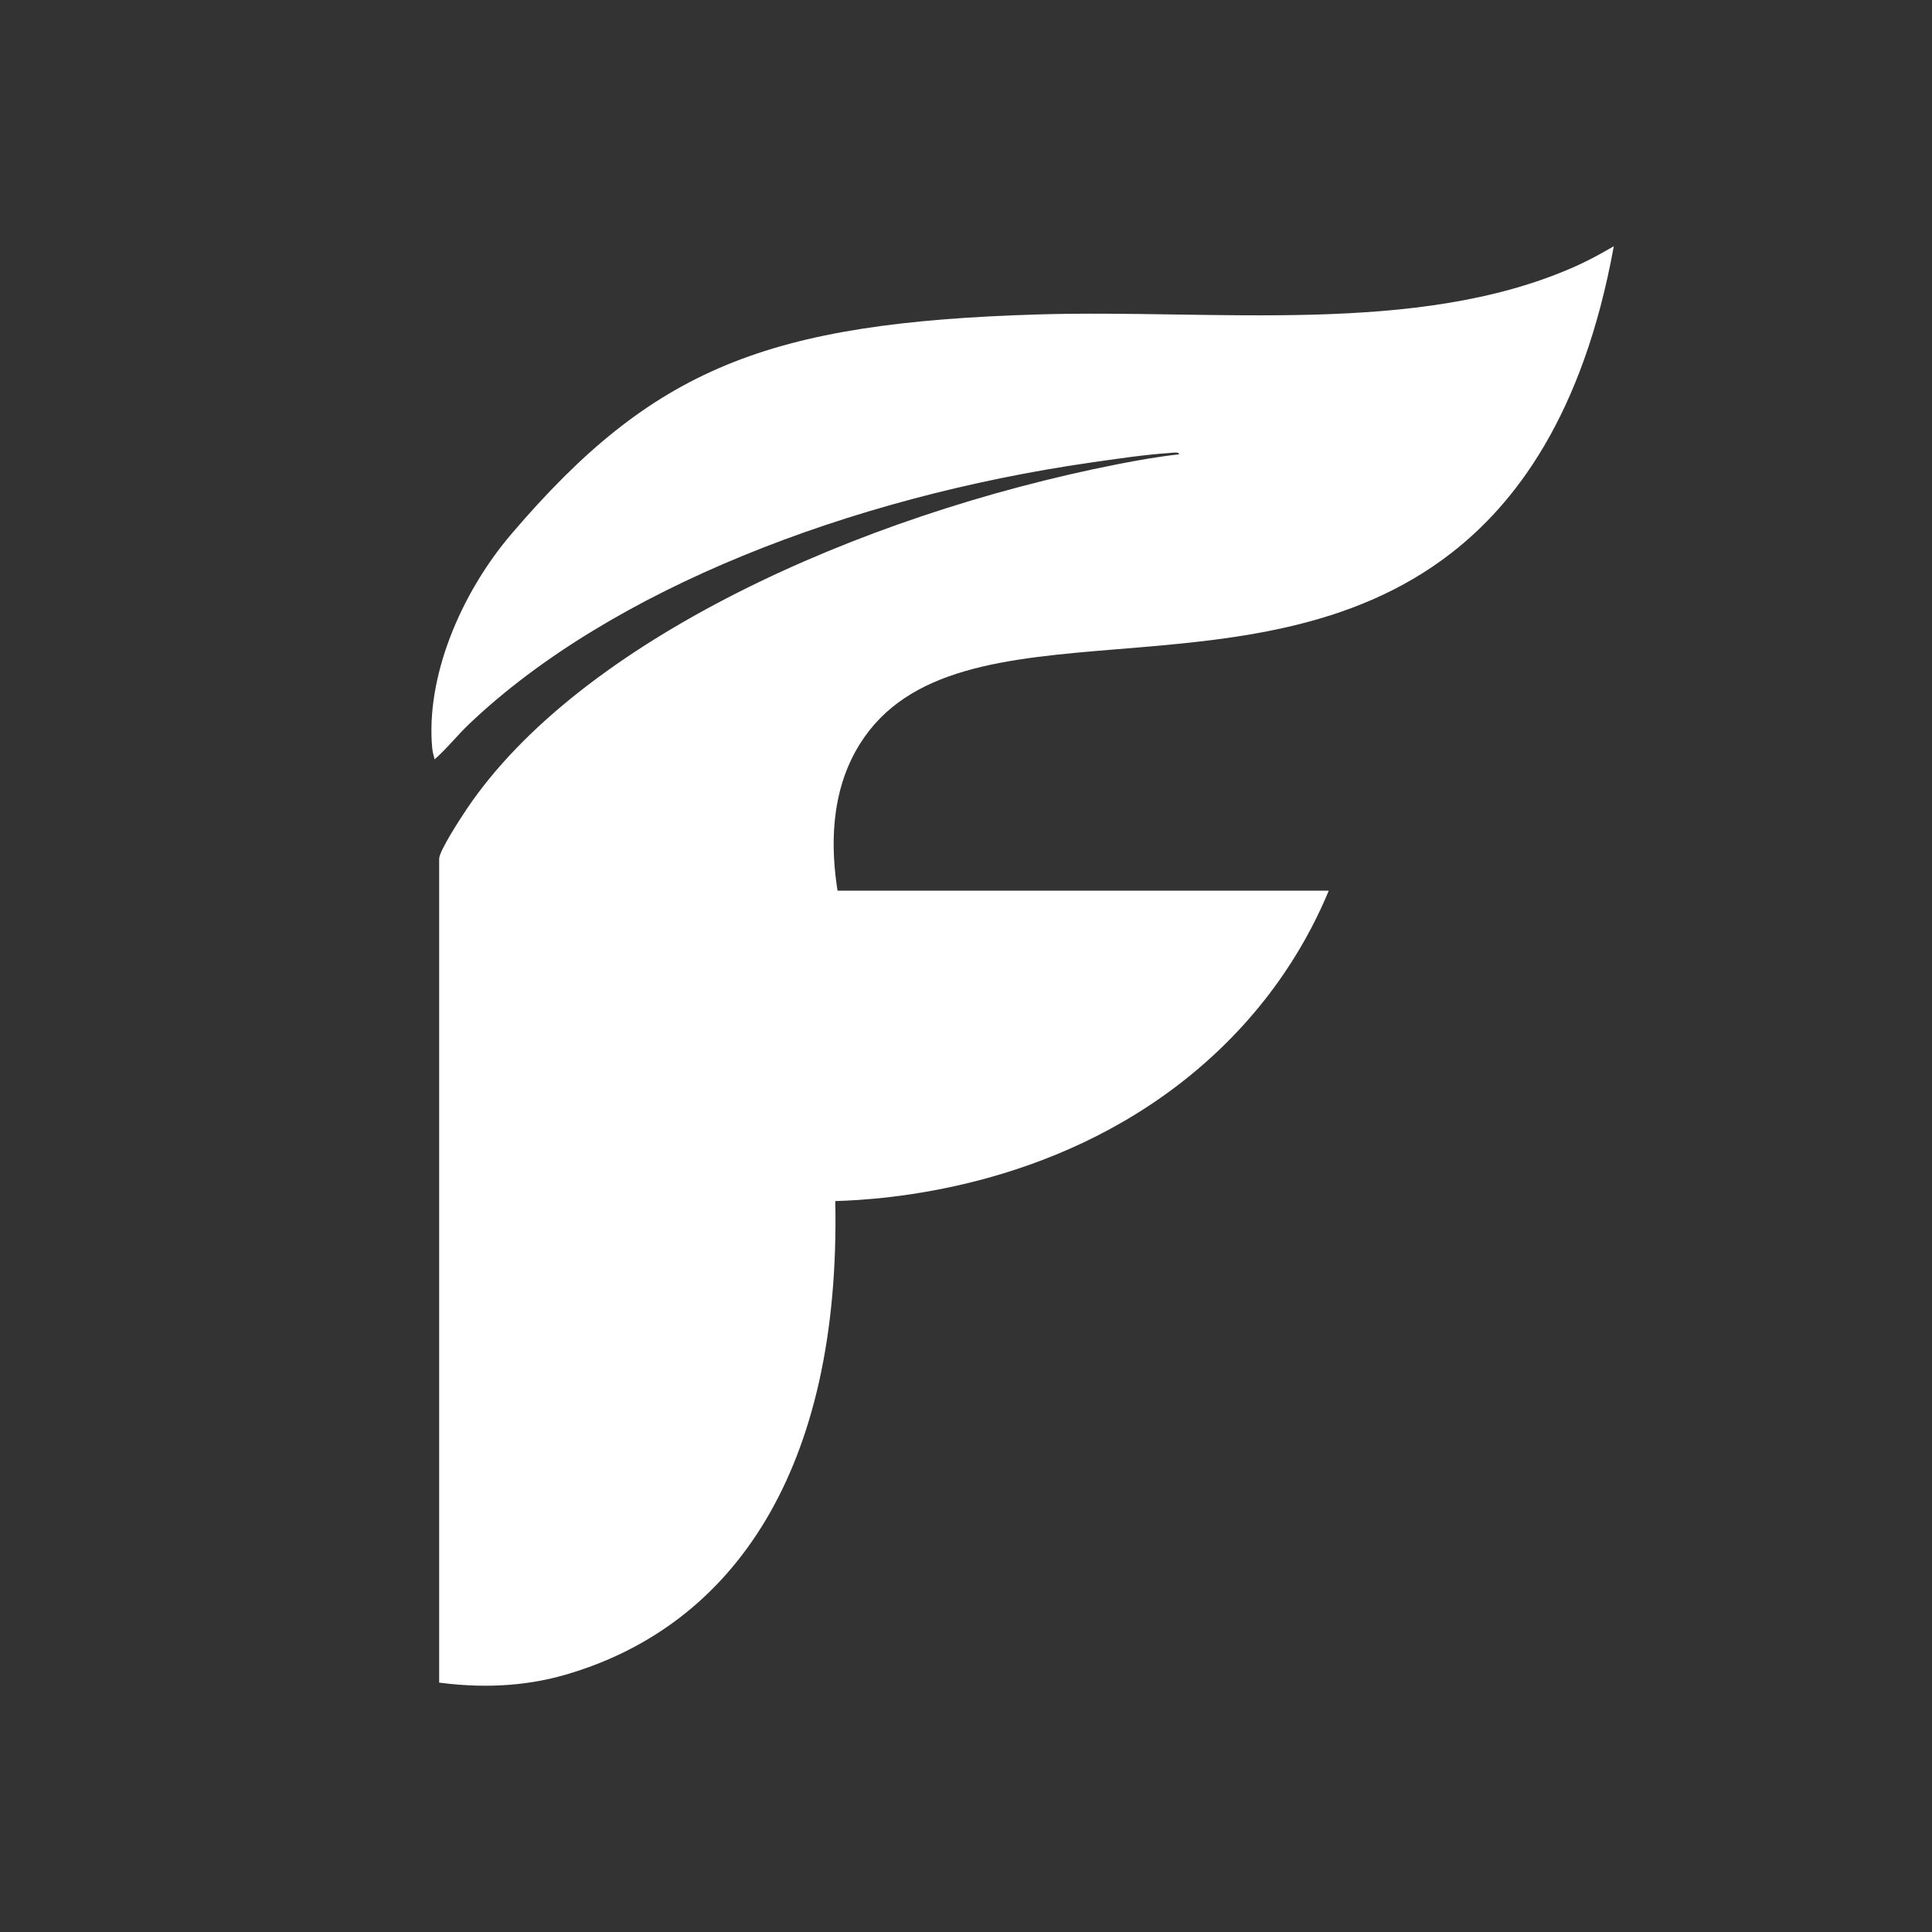 <?xml version="1.0" encoding="UTF-8"?>
<svg id="Layer_1" data-name="Layer 1" xmlns="http://www.w3.org/2000/svg" viewBox="0 0 1024 1024">
  <rect x="0" y="0" width="1024" height="1024" fill="#333333" stroke="none"/>
  <defs>
    <style>
      .cls-1 {
        fill: #fff;
      }
    </style>
  </defs>
  <path class="cls-1" d="M855.34,130.52c-16.39,90.47-52.93,136.76-85.88,162.42-106.15,82.74-262.85,19.93-313.74,101.43-16.16,25.86-15.24,55.99-11.81,77.7h260.36c-9.52,23.02-30.01,62.49-73.3,97.82-73.97,60.37-162.18,65.92-188.26,66.71,2.94,141.97-53.57,225.22-143.19,251.09-16.77,4.84-38.77,7.82-66.76,4.13v-436.64c0-4.13,11.41-21.62,14.65-26.43,59.98-89.04,207.61-155.68,344.93-182.7,10.63-2.09,21.62-4.03,32.57-5.24.19-1.51-3.9-.77-5.26-.69-12.38.78-29.38,3.29-41.82,5.09-127.01,18.36-253.92,66.96-329.15,138.52-6.43,6.12-11.58,12.79-18.32,18.75-.51-2.03-1.09-3.91-1.28-6-3.44-37.19,14.66-81.46,42.09-113.58,74.99-87.83,135.48-111.89,278.85-116.23,94.02-2.85,200.61,11.45,283.63-24.89,9.52-4.16,16.89-8.53,21.7-11.27Z"/>
</svg>